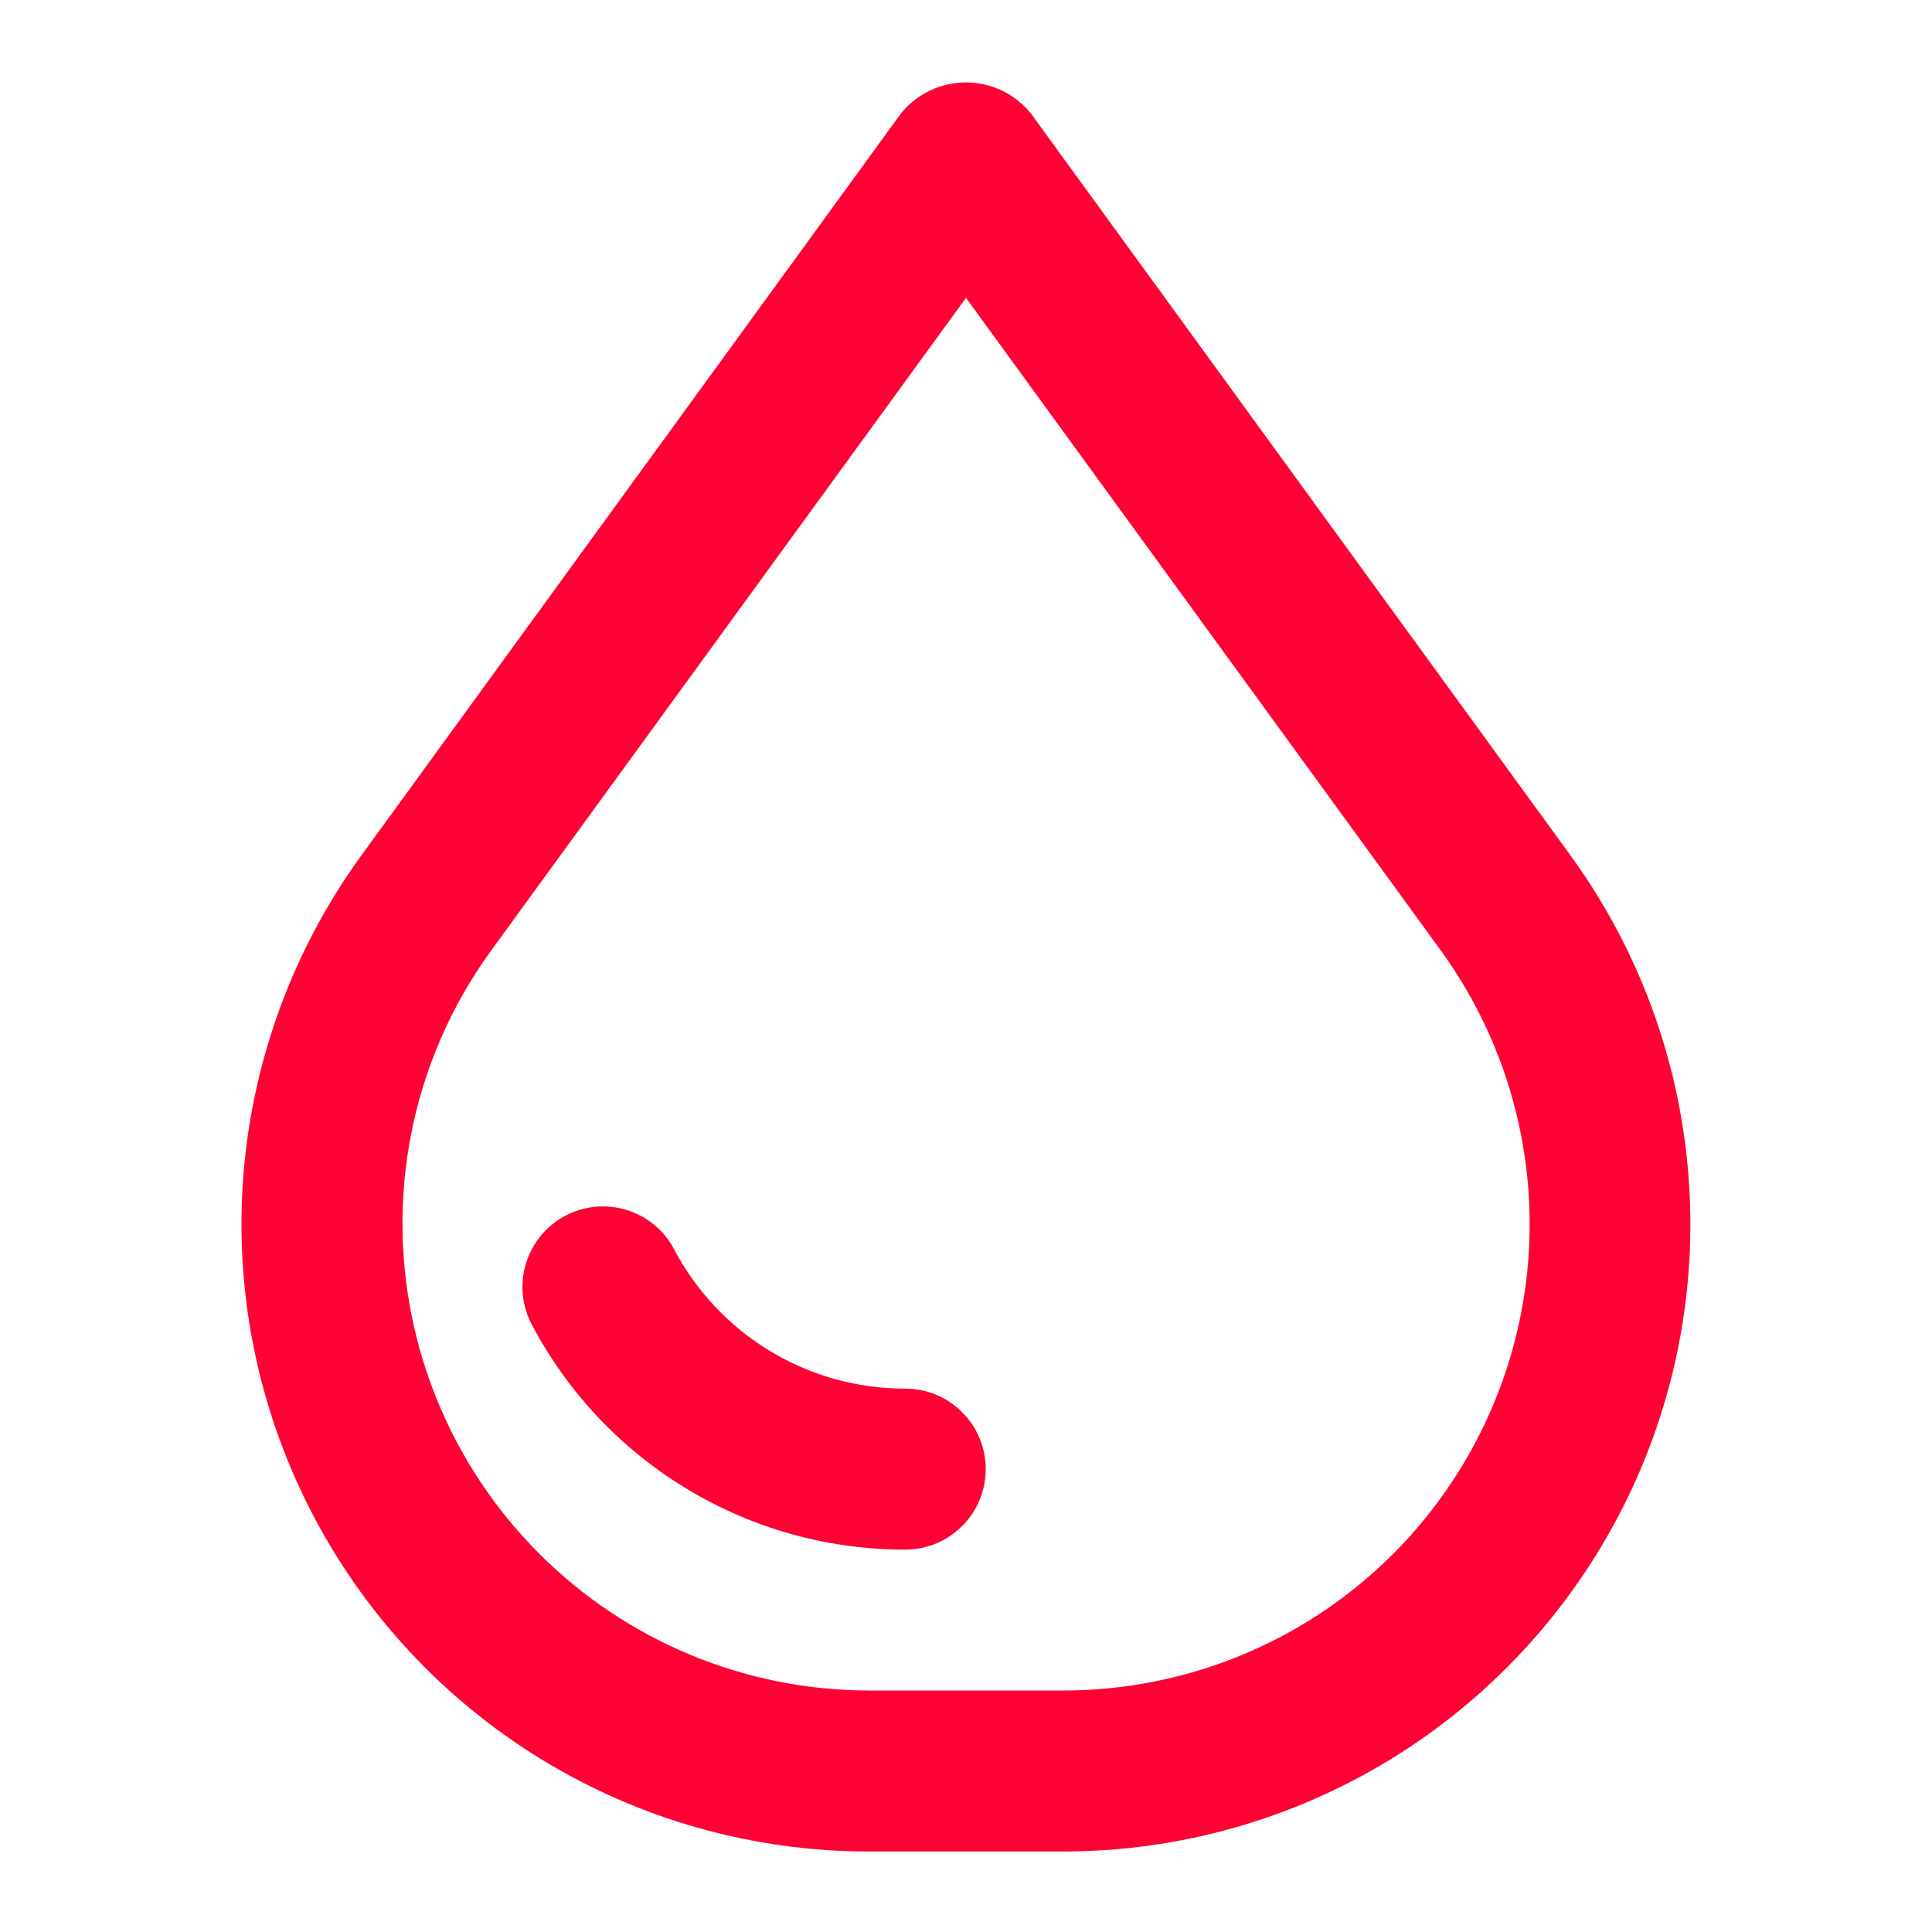 <?xml version="1.0" encoding="UTF-8"?> <svg xmlns="http://www.w3.org/2000/svg" width="24" height="24" viewBox="0 0 24 24" fill="none"><path d="M13.208 23C14.646 23 16.055 22.602 17.28 21.851C18.505 21.099 19.498 20.024 20.151 18.743C20.803 17.462 21.088 16.026 20.974 14.594C20.861 13.161 20.354 11.787 19.508 10.625L12.808 1.412C12.711 1.291 12.588 1.193 12.448 1.126C12.308 1.059 12.155 1.024 11.999 1.024C11.844 1.024 11.691 1.059 11.551 1.126C11.411 1.193 11.288 1.291 11.19 1.412L4.49 10.625C3.645 11.787 3.138 13.161 3.024 14.594C2.911 16.027 3.196 17.463 3.849 18.744C4.501 20.025 5.495 21.1 6.72 21.852C7.946 22.603 9.355 23 10.792 23H13.208ZM5 15.208C4.997 13.983 5.385 12.789 6.107 11.8L12 3.7L17.893 11.8C18.522 12.664 18.9 13.685 18.984 14.751C19.068 15.816 18.856 16.884 18.371 17.836C17.886 18.789 17.147 19.588 16.236 20.147C15.325 20.705 14.277 21 13.208 21H10.792C9.257 20.998 7.785 20.387 6.699 19.301C5.613 18.215 5.002 16.744 5 15.208ZM11.245 19.25C10.294 19.251 9.36 18.993 8.545 18.503C7.729 18.014 7.062 17.311 6.615 16.471C6.551 16.355 6.511 16.227 6.496 16.096C6.482 15.964 6.493 15.83 6.531 15.703C6.569 15.576 6.631 15.458 6.715 15.355C6.799 15.252 6.902 15.167 7.019 15.104C7.136 15.042 7.264 15.003 7.396 14.991C7.528 14.979 7.661 14.992 7.788 15.032C7.915 15.072 8.032 15.136 8.134 15.221C8.235 15.306 8.319 15.411 8.379 15.529C8.656 16.049 9.068 16.484 9.573 16.788C10.078 17.091 10.656 17.251 11.245 17.25C11.511 17.25 11.765 17.355 11.952 17.543C12.14 17.73 12.245 17.985 12.245 18.25C12.245 18.515 12.14 18.77 11.952 18.957C11.765 19.145 11.511 19.25 11.245 19.25Z" fill="#FE0235"></path></svg> 